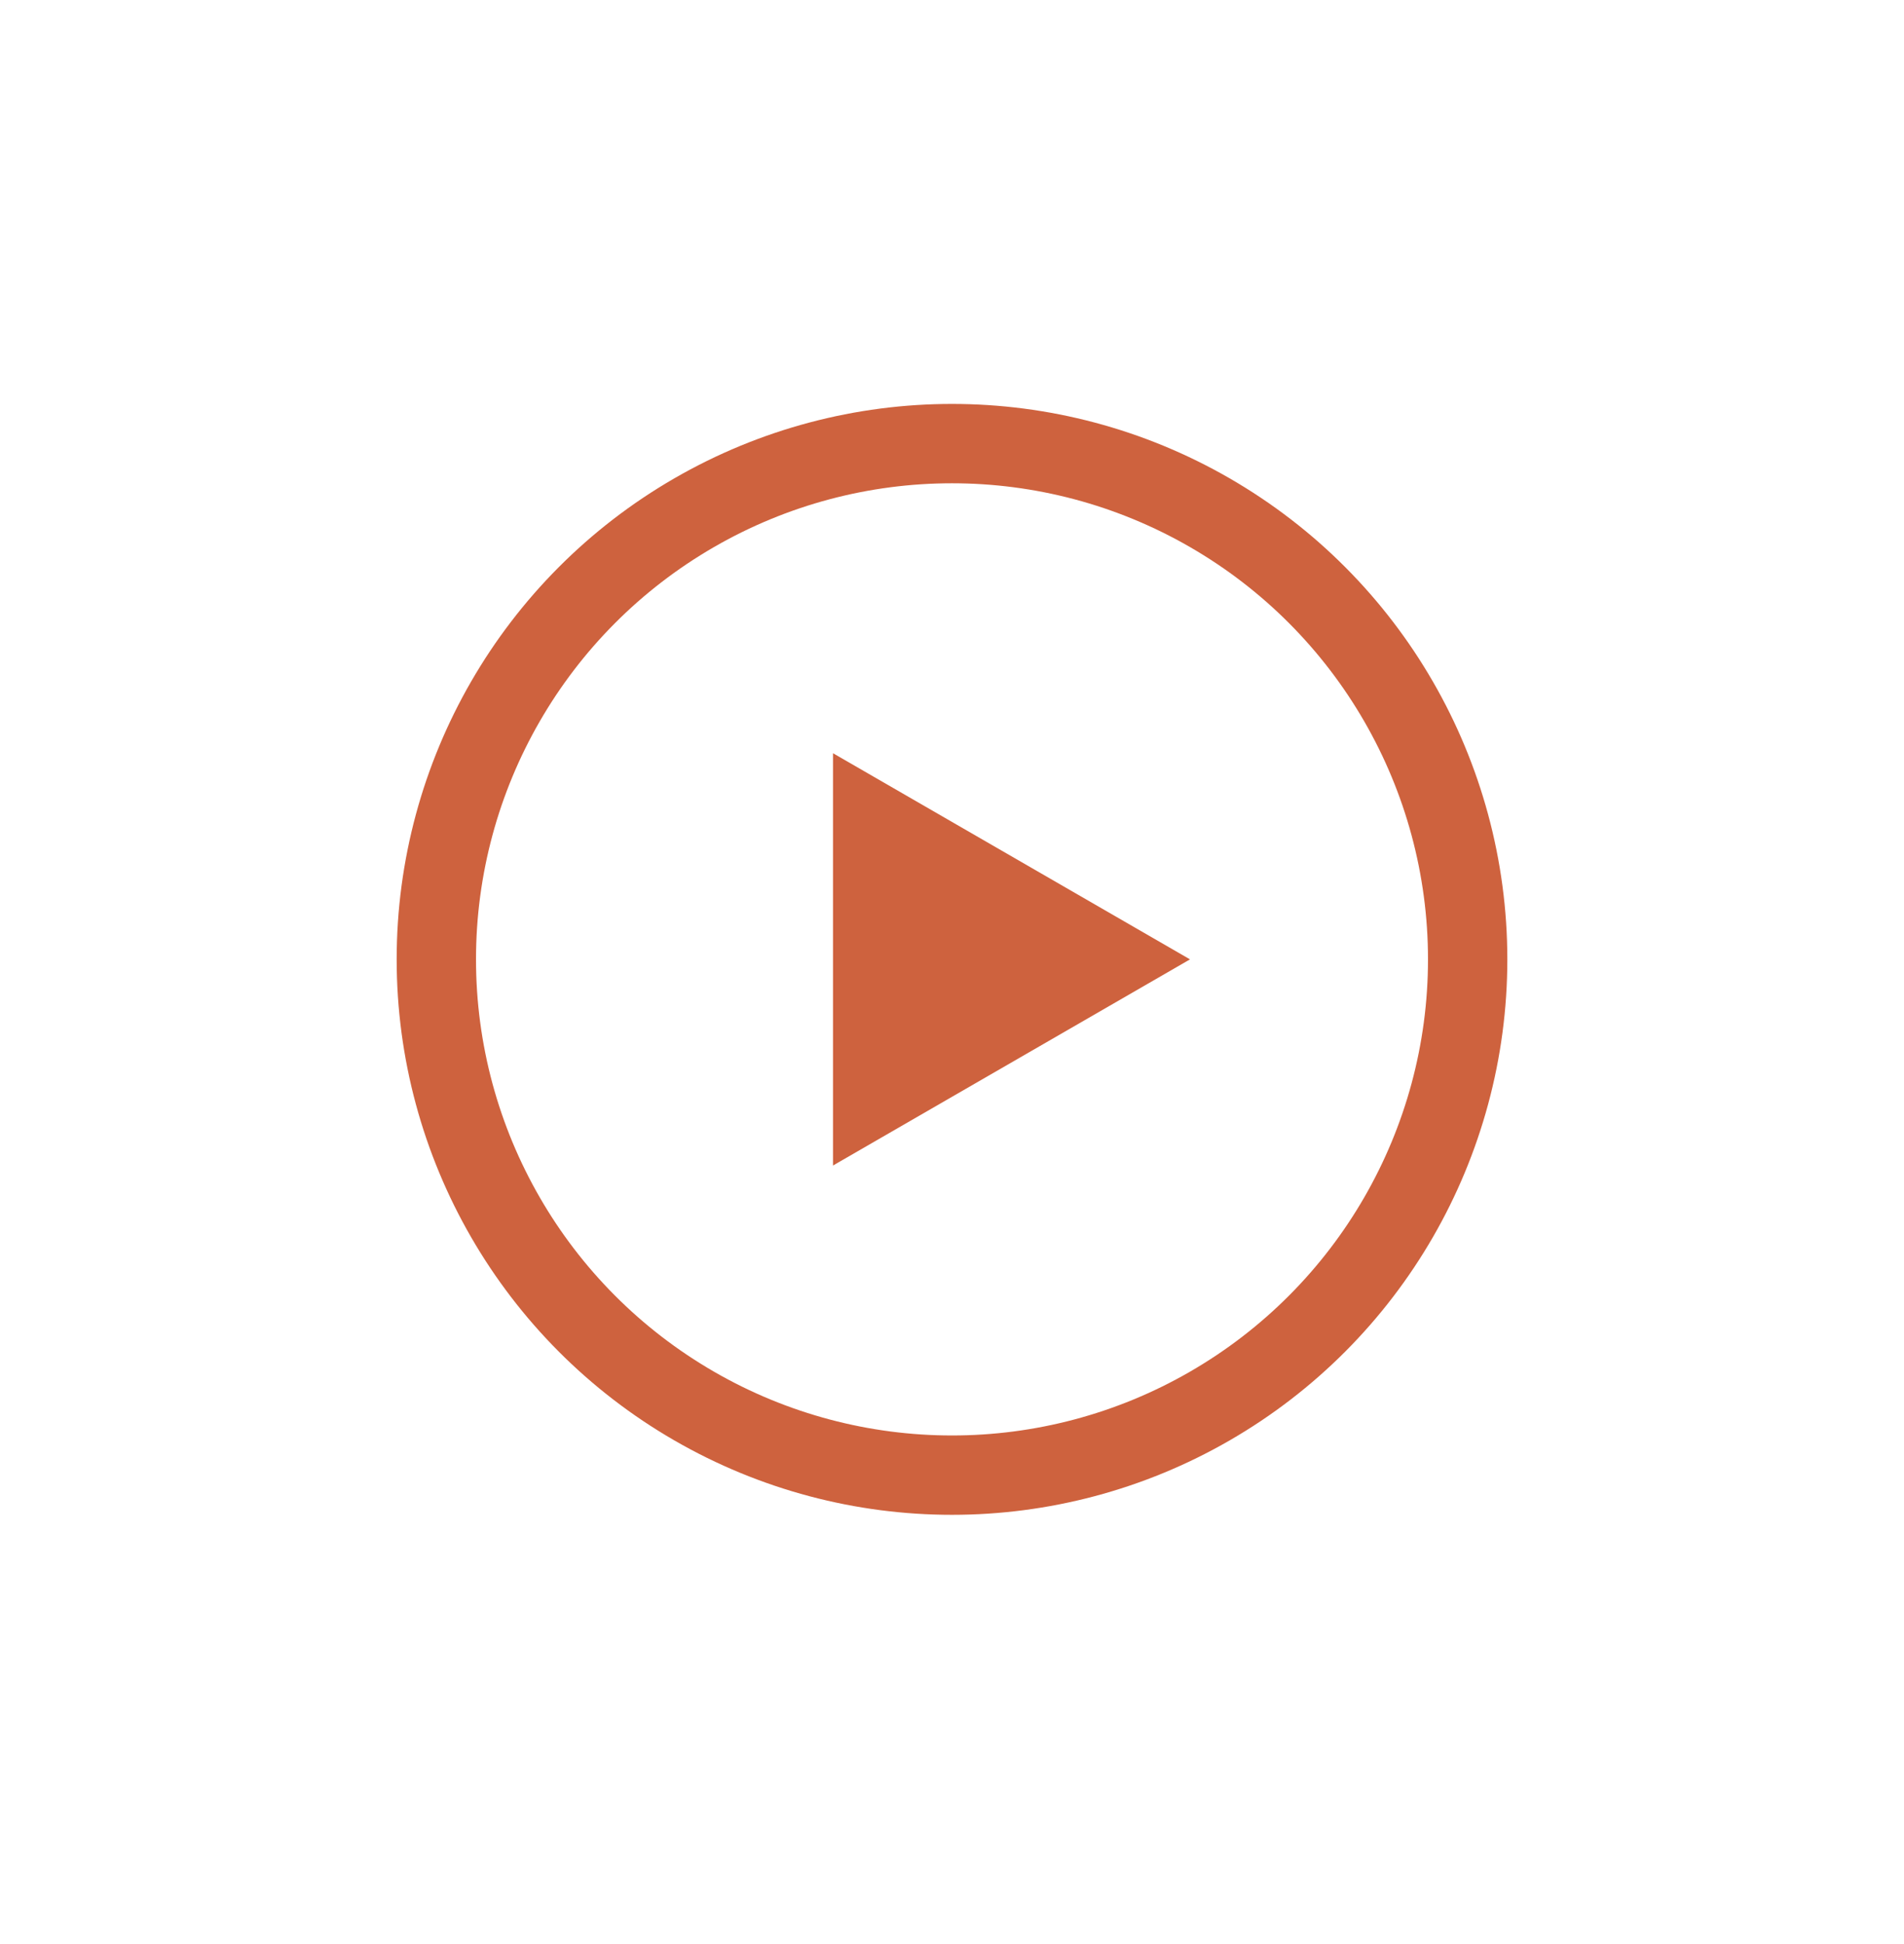 <svg width="48" height="49" viewBox="0 0 48 49" fill="none" xmlns="http://www.w3.org/2000/svg">
<g filter="url(#filter0_d_5395_64959)">
<circle cx="24" cy="24.181" r="13" fill="white" stroke="#CE623E" stroke-width="2"/>
<path d="M30 24.181L21 29.377L21 18.985L30 24.181Z" fill="#CE623E"/>
</g>
<defs>
<filter id="filter0_d_5395_64959" x="0" y="0.181" width="48" height="48" filterUnits="userSpaceOnUse" color-interpolation-filters="sRGB">
<feFlood flood-opacity="0" result="BackgroundImageFix"/>
<feColorMatrix in="SourceAlpha" type="matrix" values="0 0 0 0 0 0 0 0 0 0 0 0 0 0 0 0 0 0 127 0" result="hardAlpha"/>
<feOffset/>
<feGaussianBlur stdDeviation="5"/>
<feComposite in2="hardAlpha" operator="out"/>
<feColorMatrix type="matrix" values="0 0 0 0 0 0 0 0 0 0 0 0 0 0 0 0 0 0 1 0"/>
<feBlend mode="normal" in2="BackgroundImageFix" result="effect1_dropShadow_5395_64959"/>
<feBlend mode="normal" in="SourceGraphic" in2="effect1_dropShadow_5395_64959" result="shape"/>
</filter>
</defs>
</svg>
